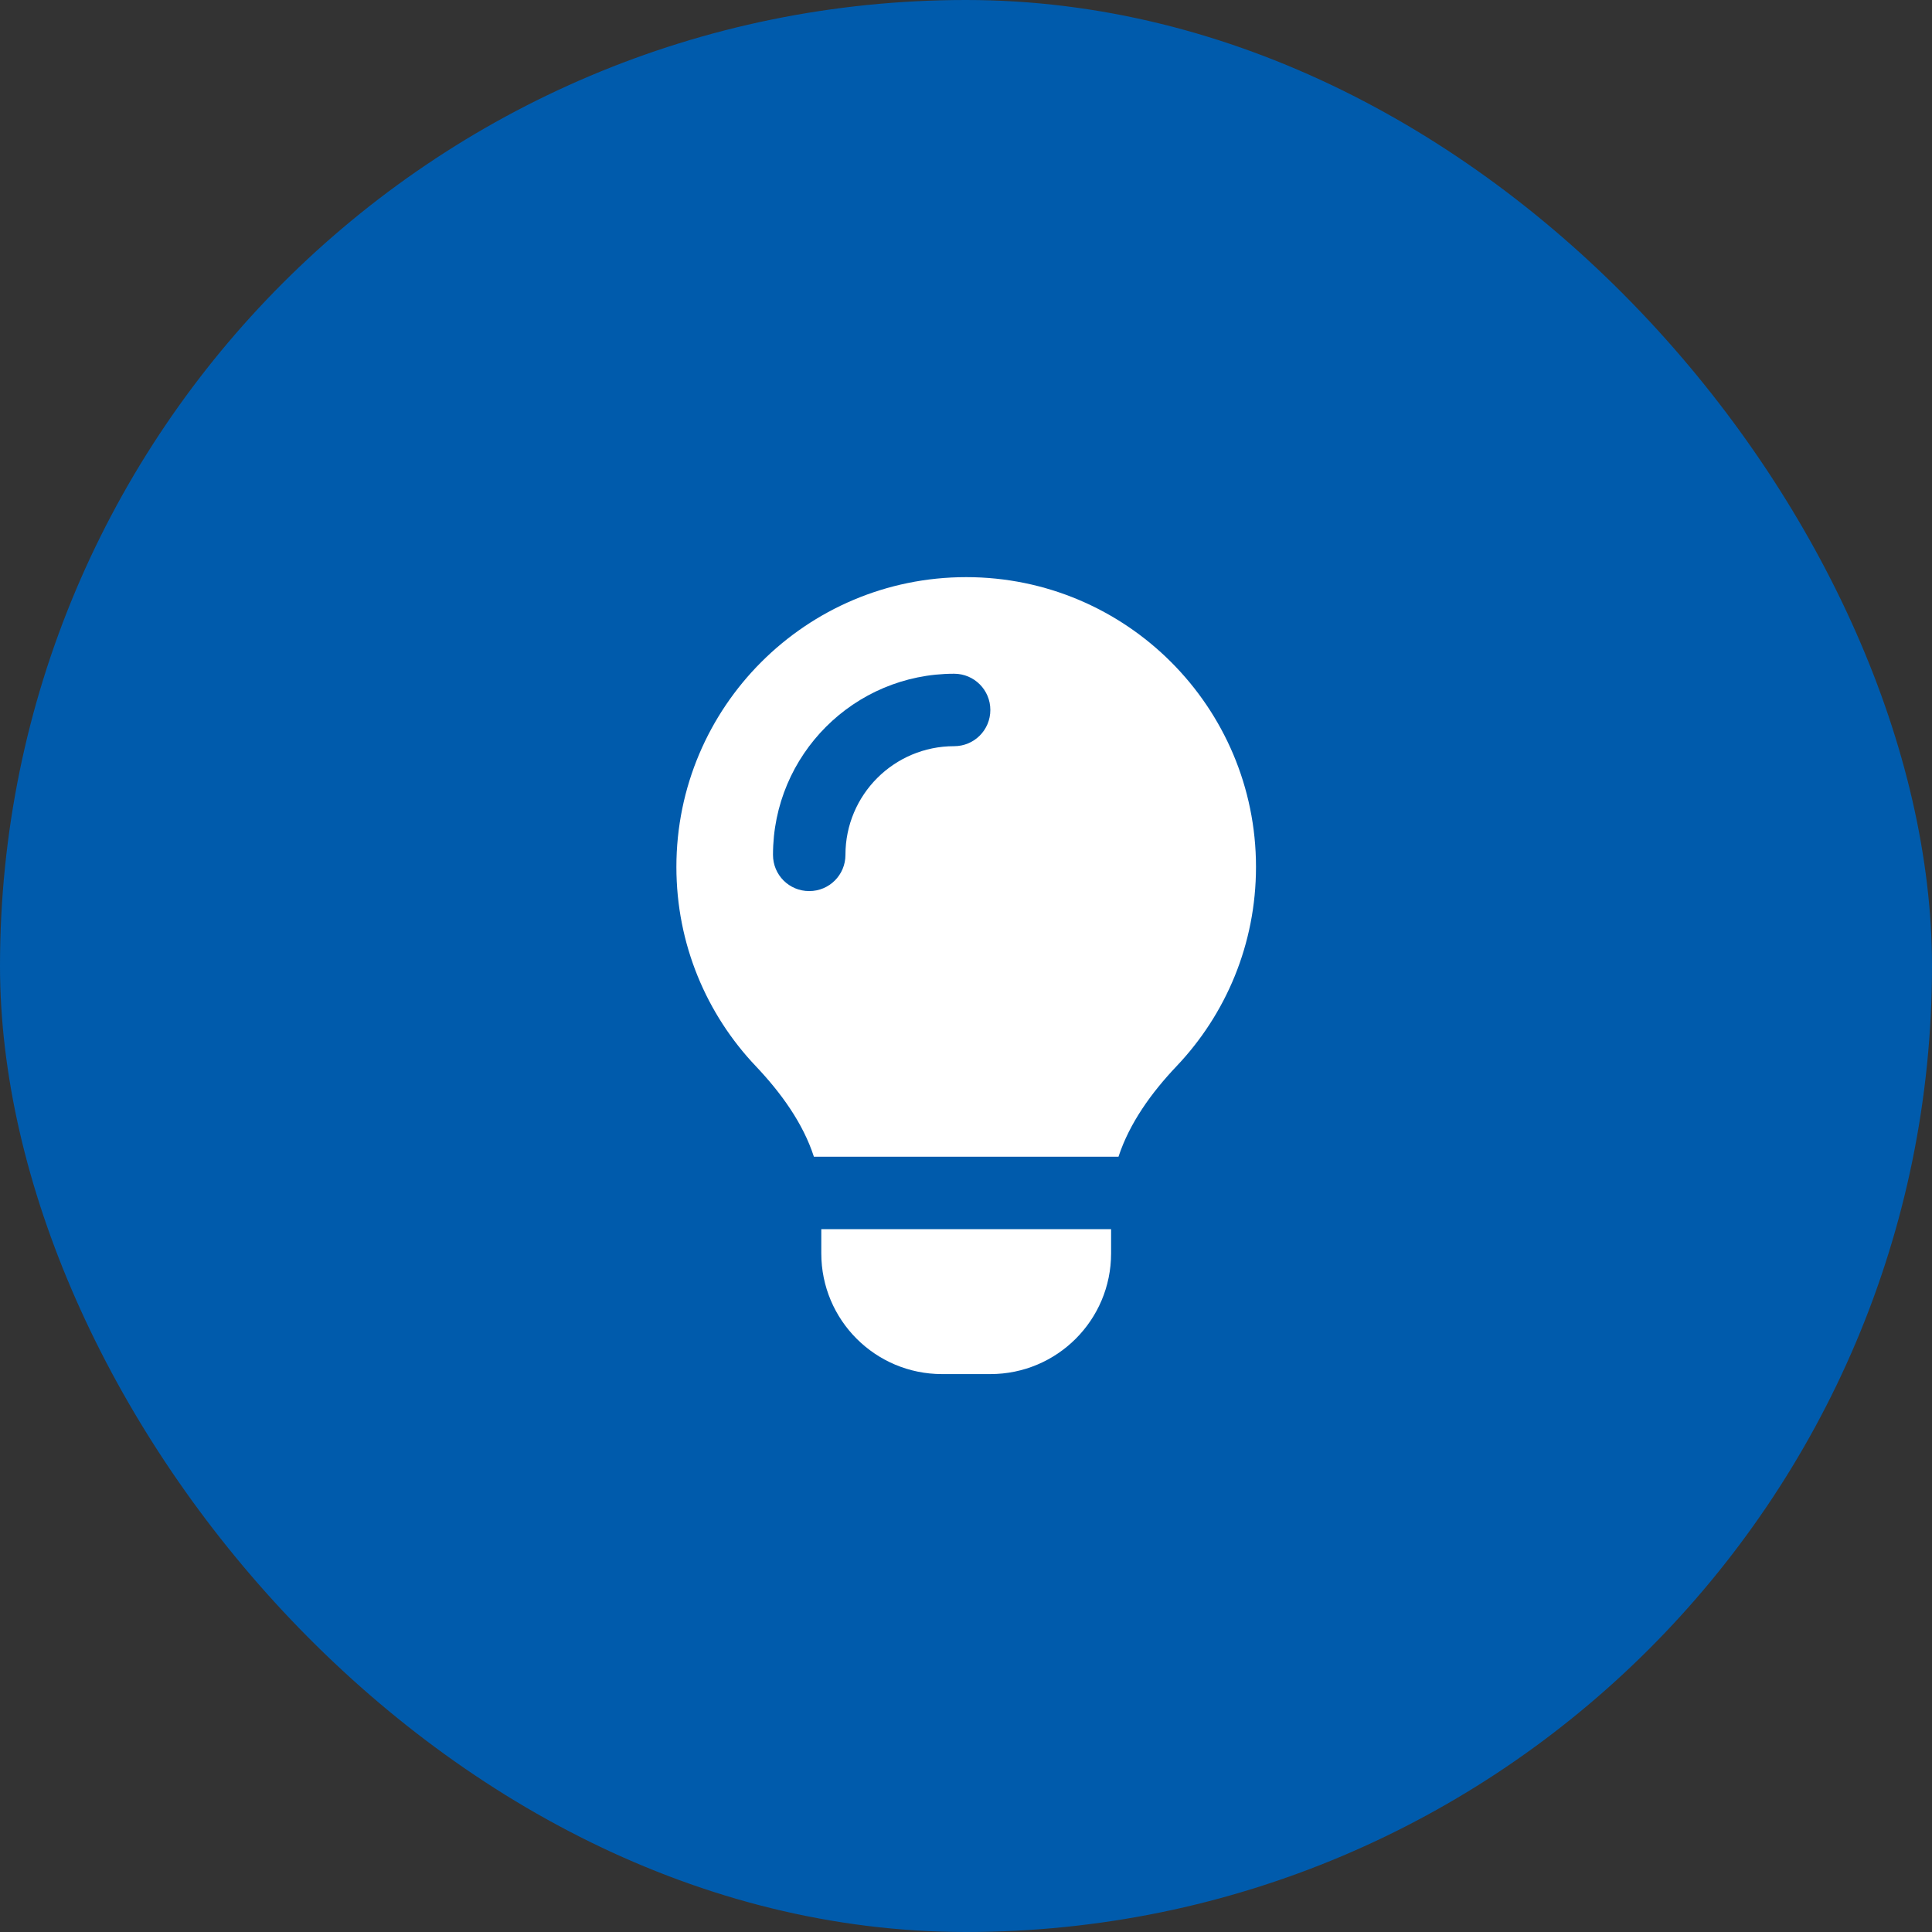 <svg width="40" height="40" viewBox="0 0 40 40" fill="none" xmlns="http://www.w3.org/2000/svg">
<rect x="0" y="0" width="40" height="40" fill="#333333" stroke="none"/>
<rect width="40" height="40" rx="20" fill="#005BAC"/>
<path d="M23.157 23.949C23.385 23.252 23.841 22.621 24.357 22.077C25.379 21.002 26.004 19.549 26.004 17.949C26.004 14.637 23.316 11.949 20.004 11.949C16.691 11.949 14.004 14.637 14.004 17.949C14.004 19.549 14.629 21.002 15.651 22.077C16.166 22.621 16.626 23.252 16.851 23.949H23.154H23.157ZM23.004 25.449H17.004V25.949C17.004 27.331 18.123 28.449 19.504 28.449H20.504C21.885 28.449 23.004 27.331 23.004 25.949V25.449ZM19.754 15.449C18.51 15.449 17.504 16.456 17.504 17.699C17.504 18.115 17.169 18.449 16.754 18.449C16.338 18.449 16.004 18.115 16.004 17.699C16.004 15.627 17.682 13.949 19.754 13.949C20.169 13.949 20.504 14.284 20.504 14.699C20.504 15.115 20.169 15.449 19.754 15.449Z" fill="white"/>
</svg>
